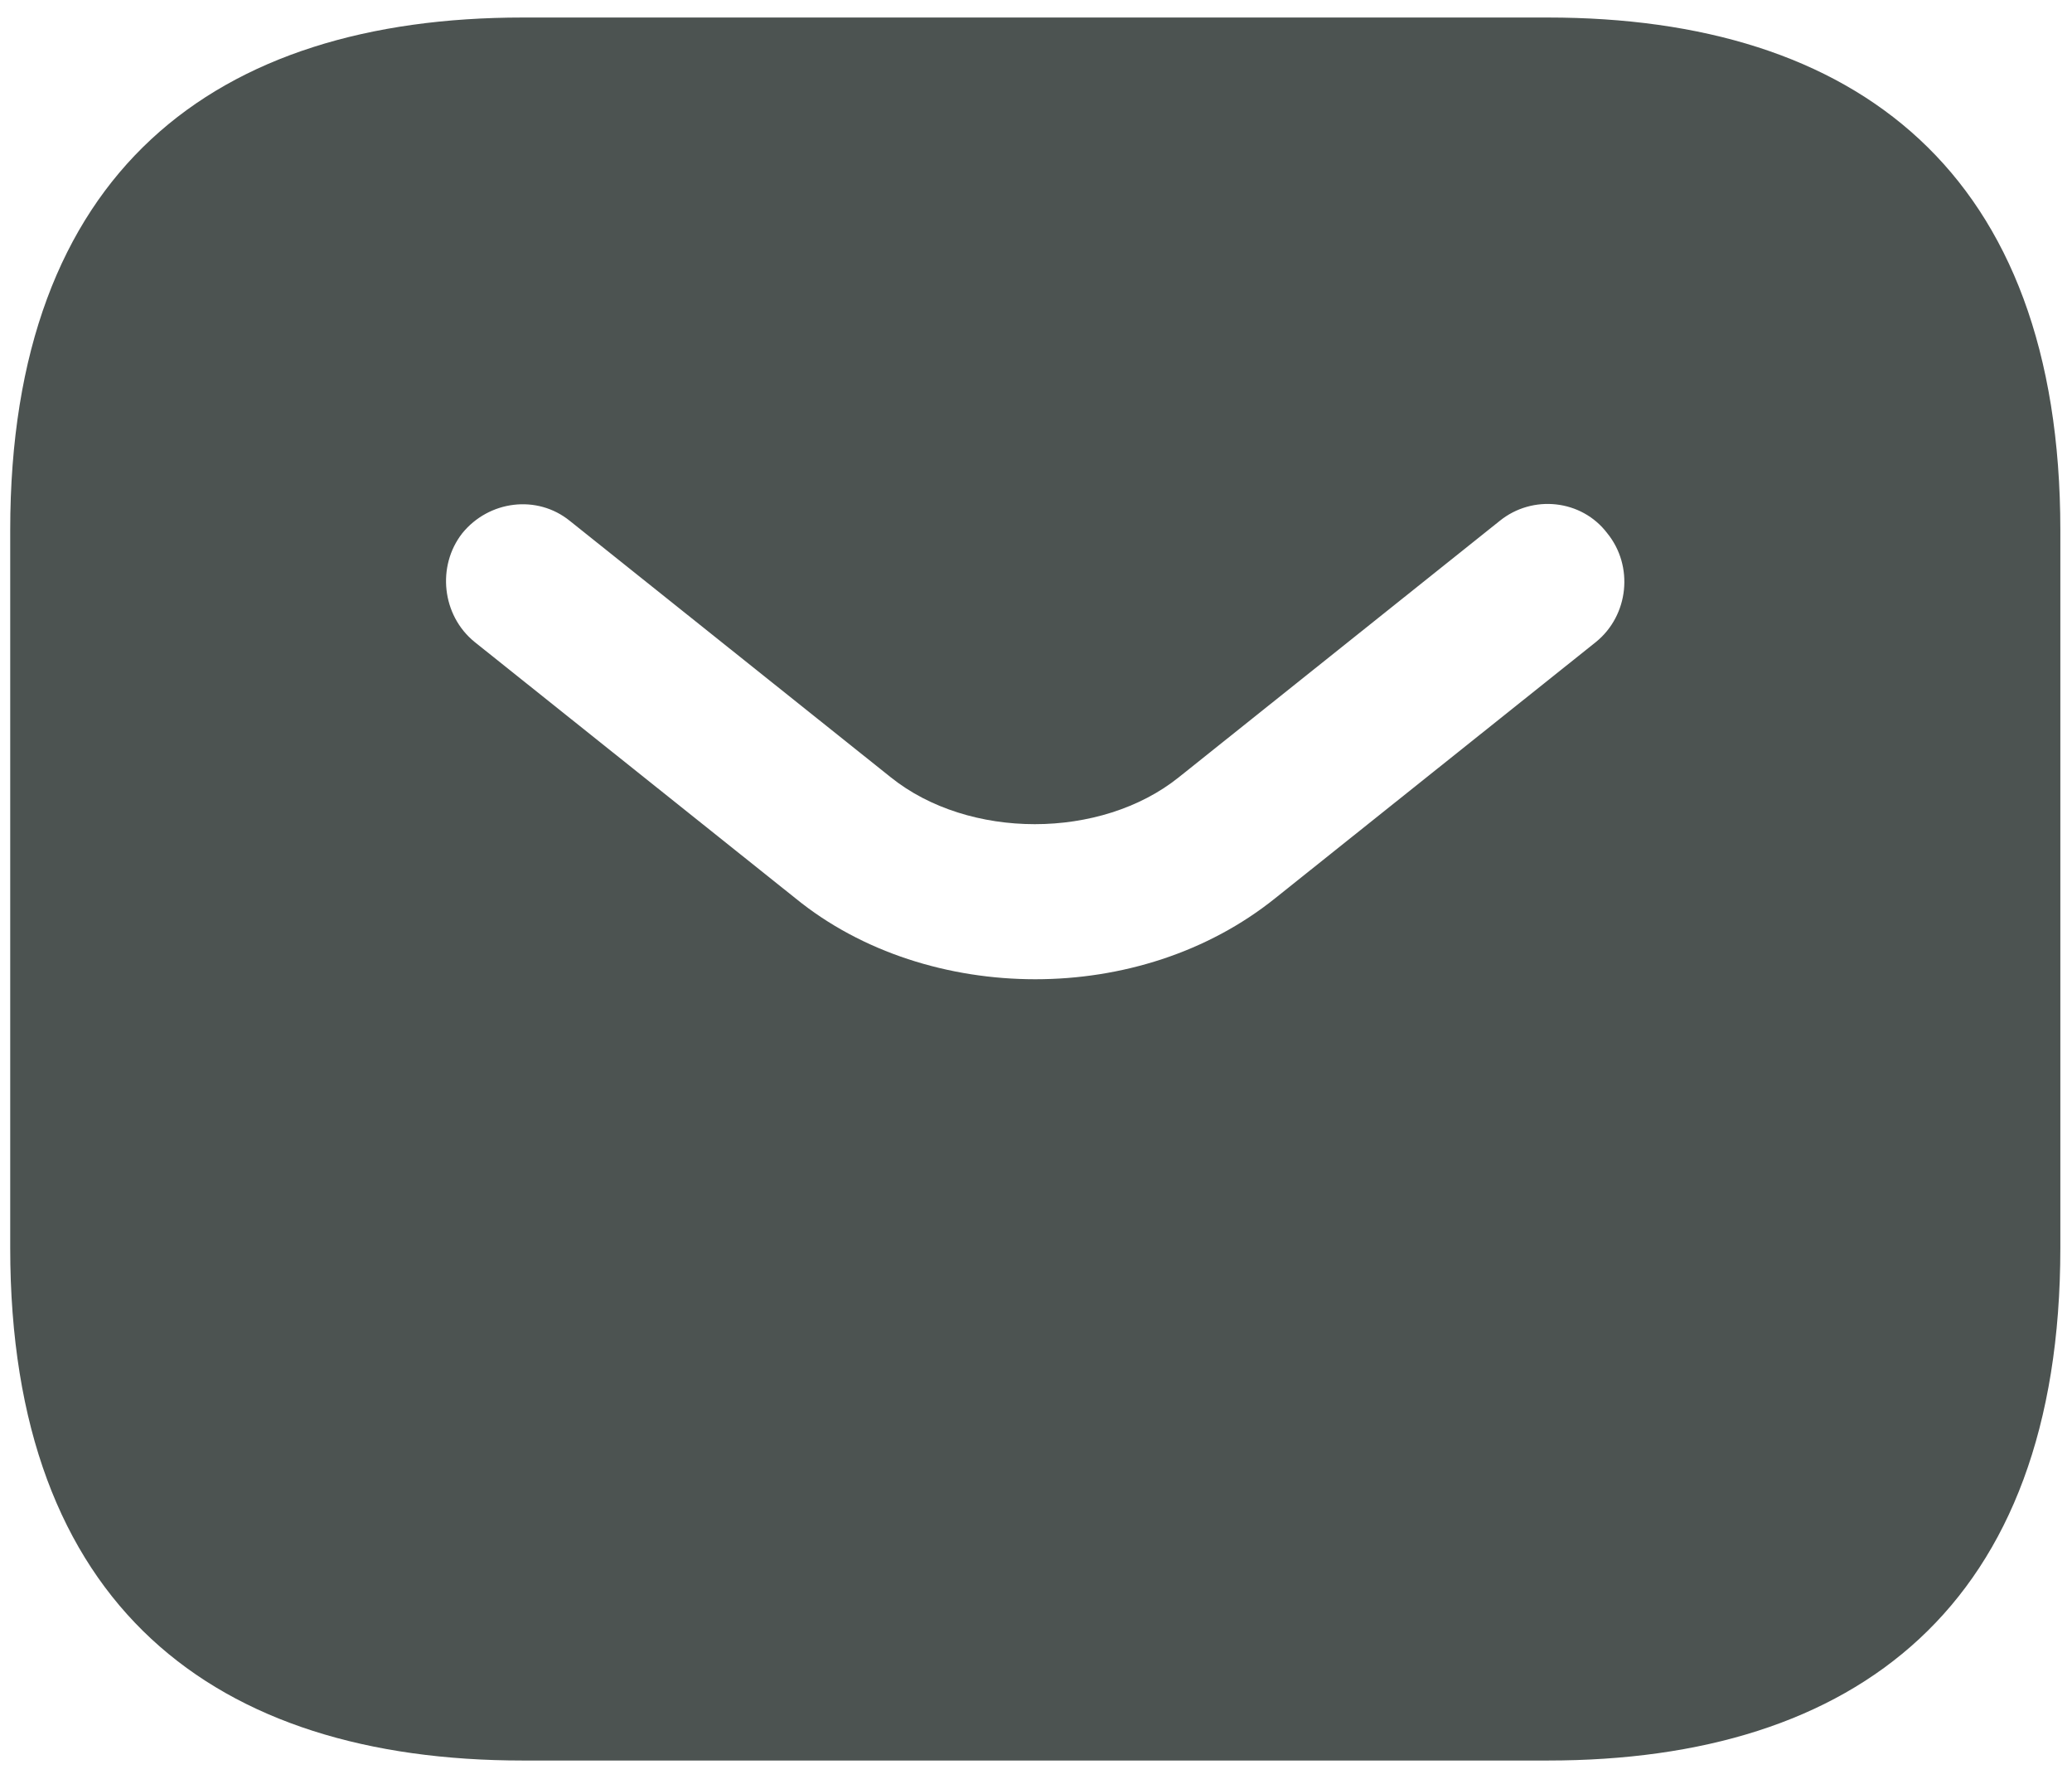 <?xml version="1.0" encoding="UTF-8"?> <svg xmlns="http://www.w3.org/2000/svg" width="99" height="85" viewBox="0 0 99 85" fill="none"><path d="M73.955 0.837H24.977C10.284 0.837 0.488 8.184 0.488 25.326V59.61C0.488 76.752 10.284 84.099 24.977 84.099H73.955C88.648 84.099 98.443 76.752 98.443 59.61V25.326C98.443 8.184 88.648 0.837 73.955 0.837ZM76.257 30.665L60.927 42.909C57.694 45.505 53.58 46.778 49.466 46.778C45.352 46.778 41.189 45.505 38.005 42.909L22.675 30.665C21.108 29.391 20.863 27.04 22.087 25.473C23.361 23.906 25.663 23.612 27.23 24.885L42.56 37.13C46.282 40.117 52.6 40.117 56.323 37.13L71.653 24.885C73.22 23.612 75.571 23.857 76.795 25.473C78.069 27.04 77.824 29.391 76.257 30.665Z" fill="#4C5351"></path></svg> 